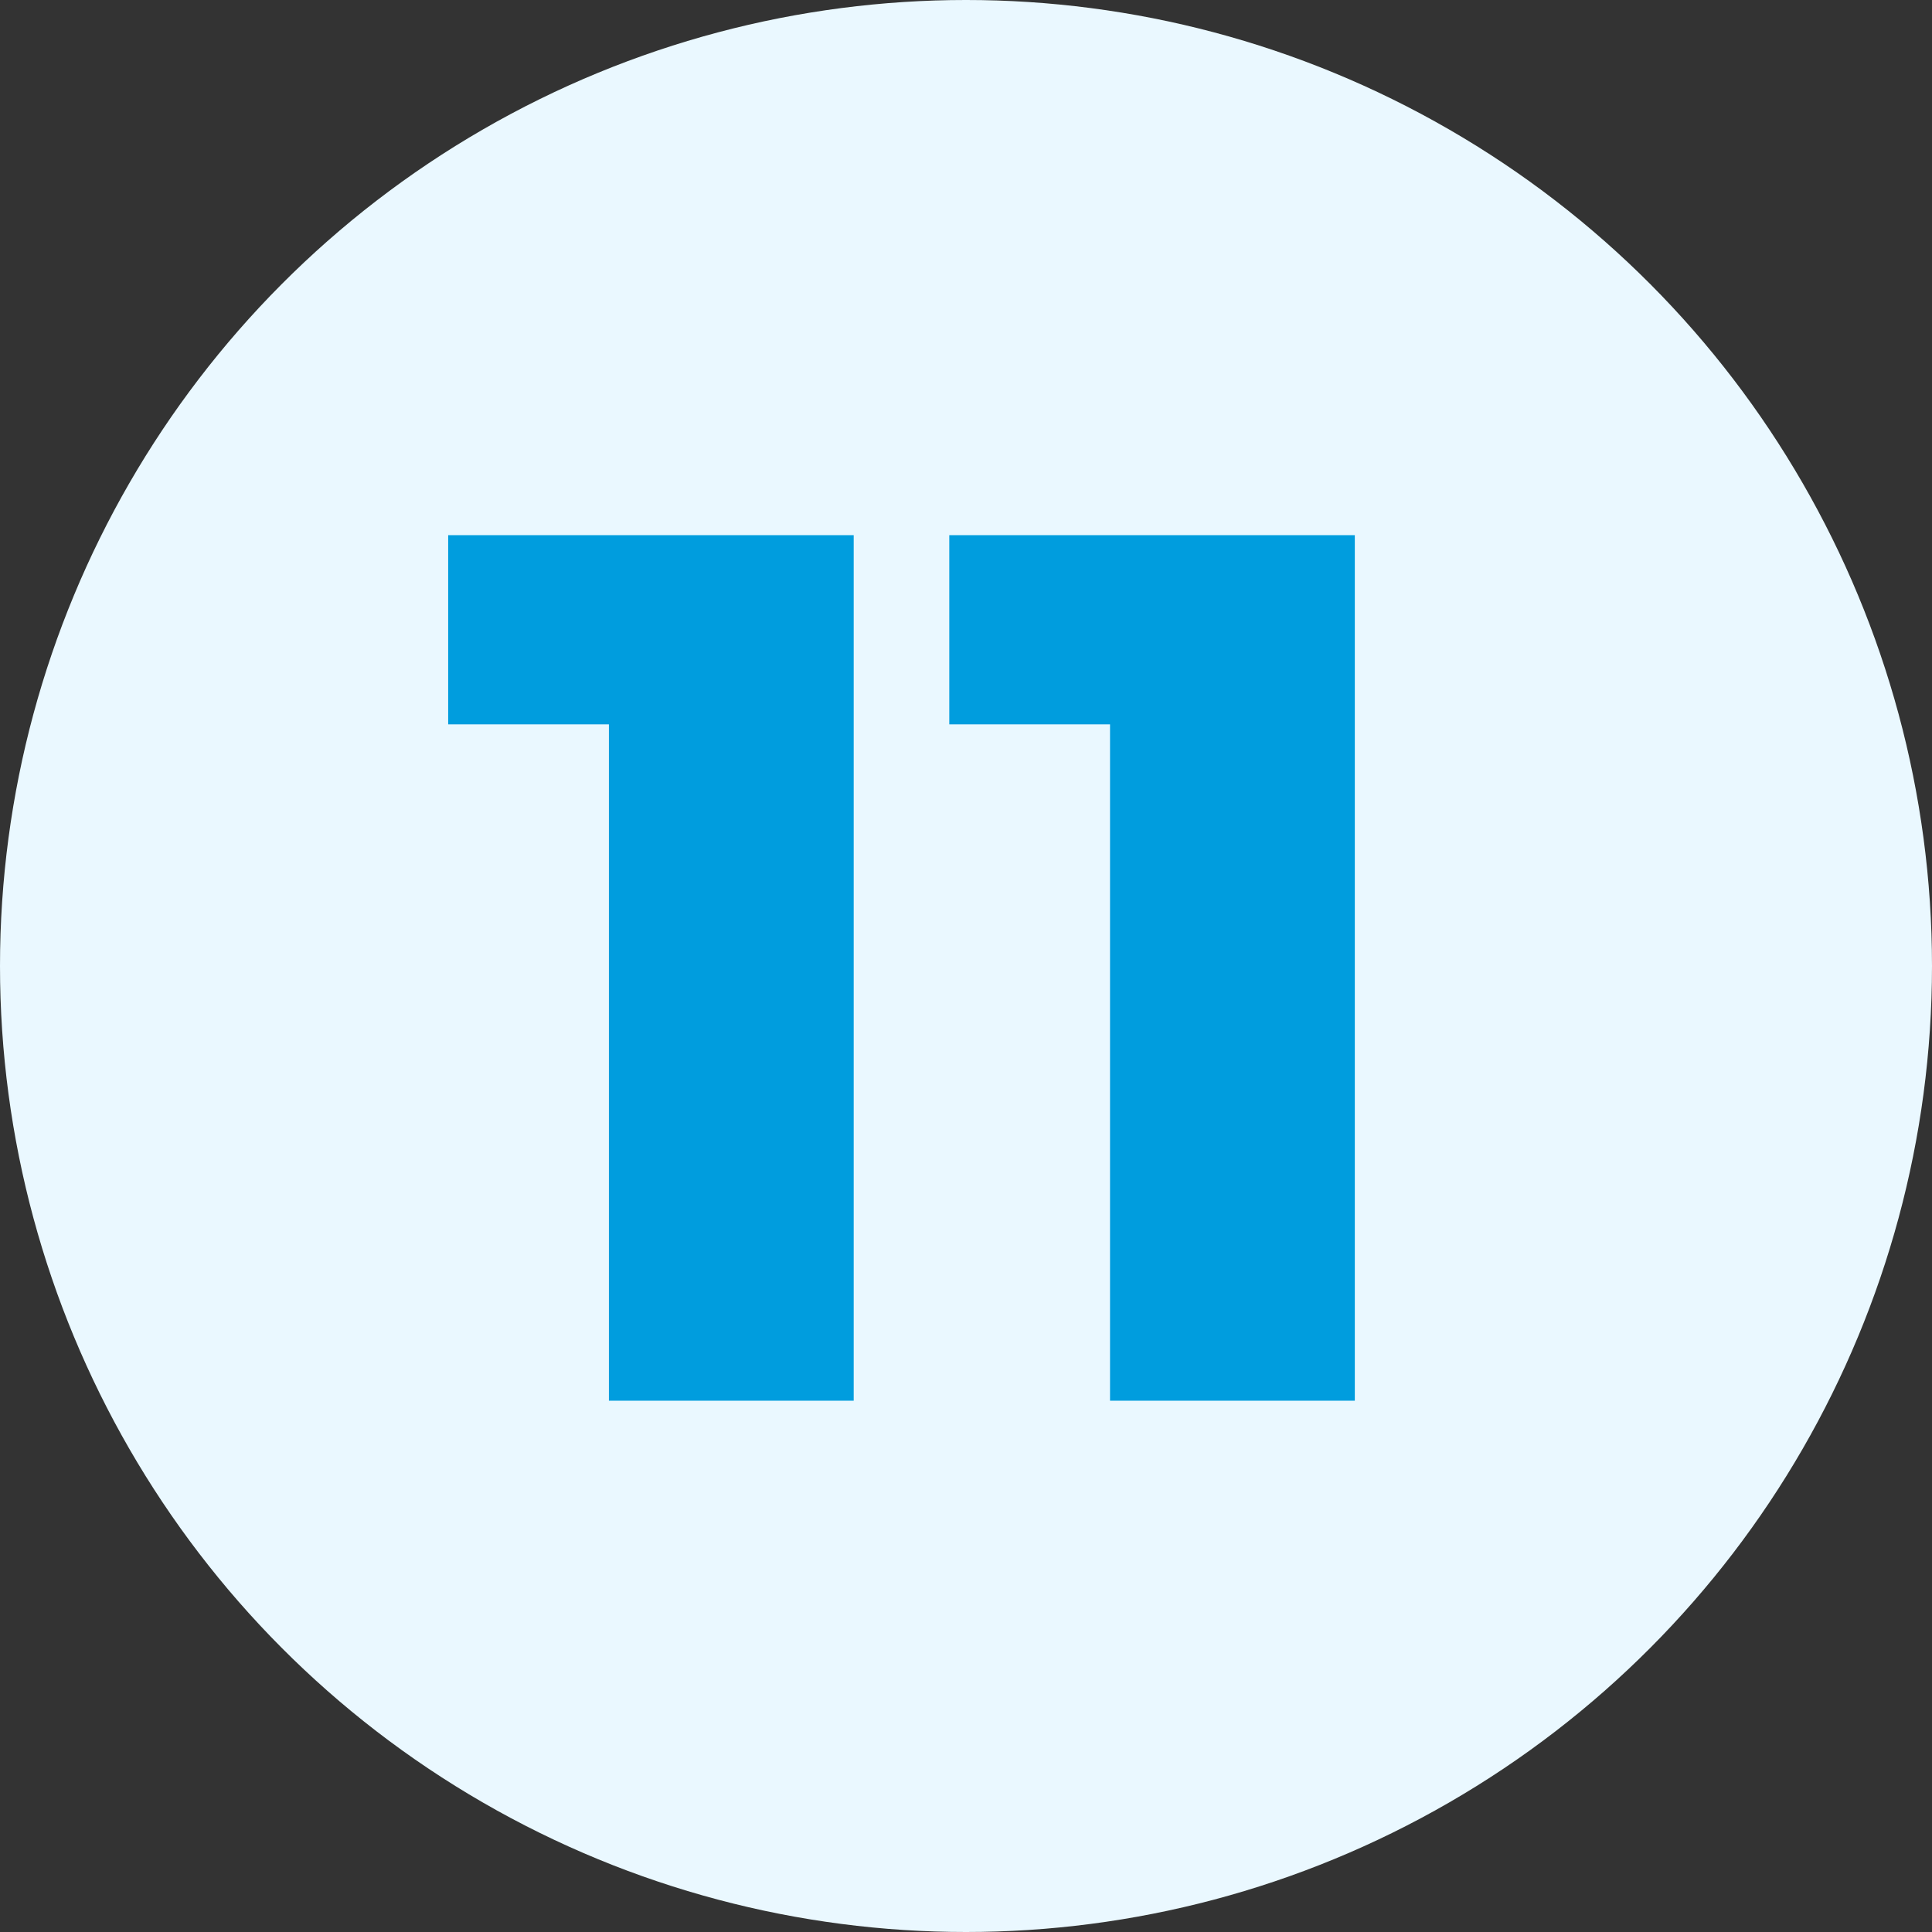 <?xml version="1.0" encoding="UTF-8"?>
<svg xmlns="http://www.w3.org/2000/svg" width="40" height="40" viewBox="0 0 40 40" fill="none">
  <rect x="0" y="0" width="40" height="40" fill="#333333" stroke="none"/>
  <circle cx="20" cy="20" r="20" fill="#EAF8FF"></circle>
  <path d="M17.675 11.08V29H12.607V14.997H9.279V11.08H17.675ZM28.05 11.08V29H22.982V14.997H19.654V11.08H28.05Z" fill="#009DDE"></path>
</svg>
